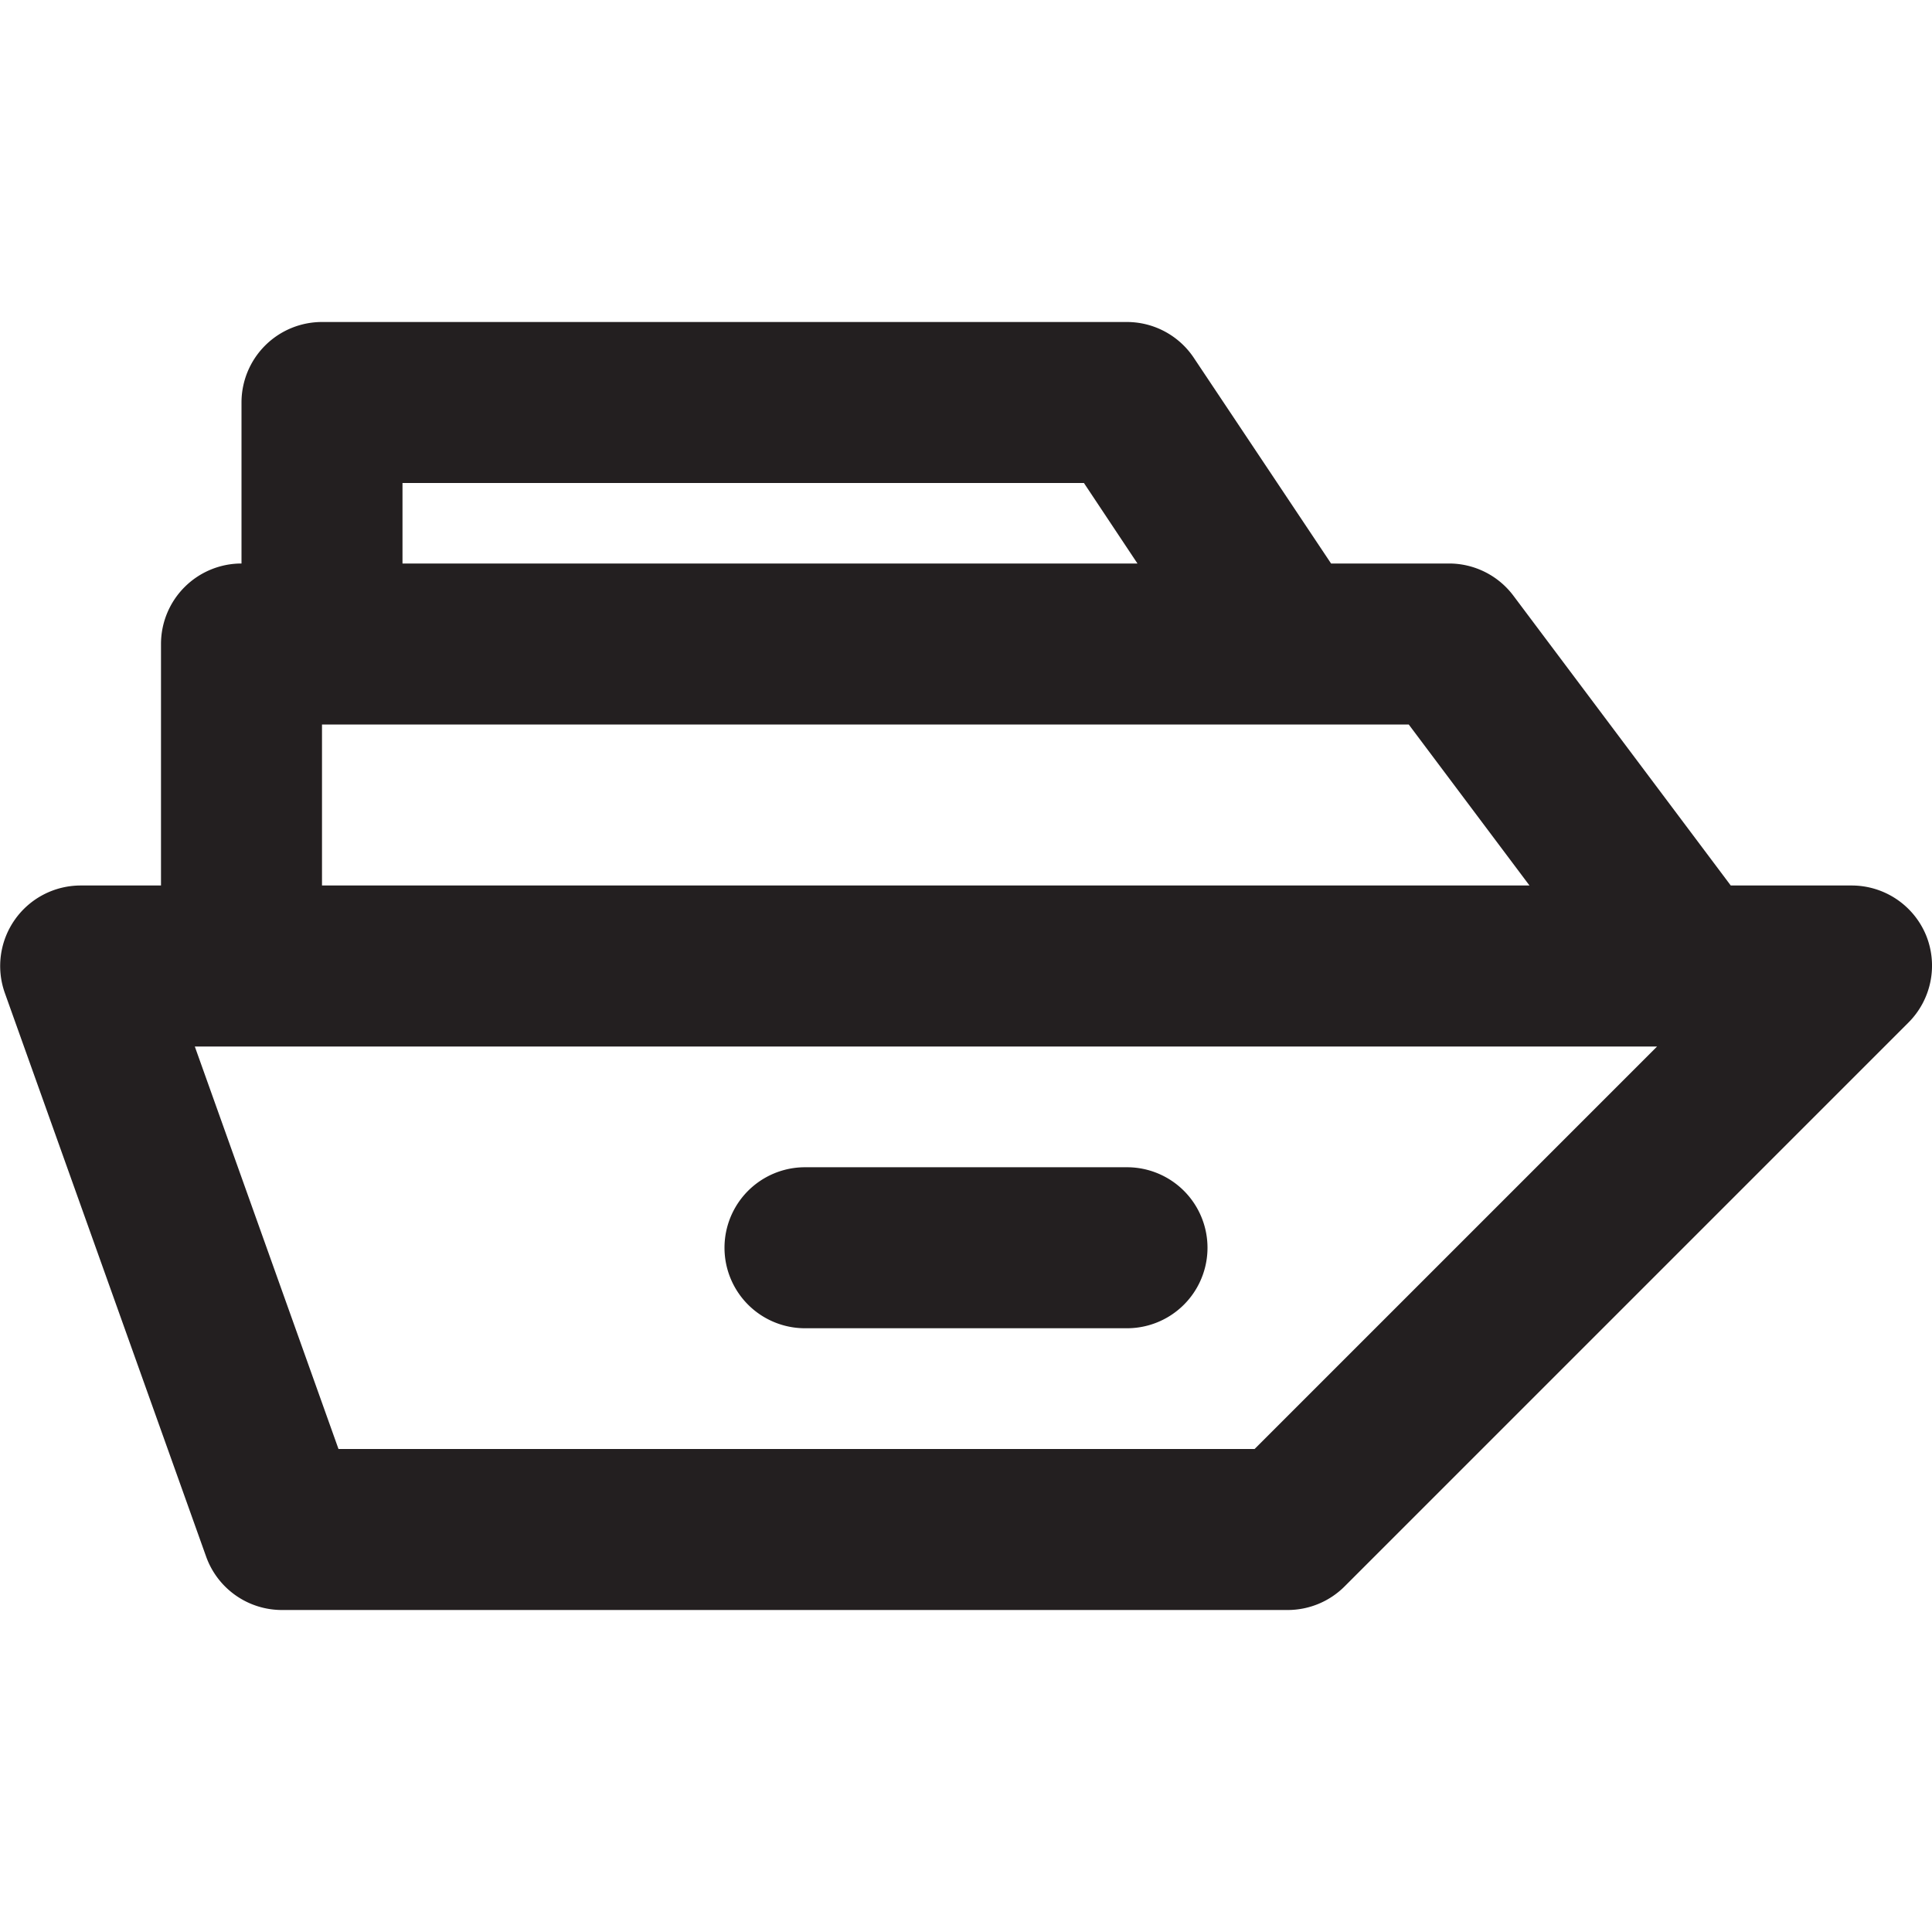 <svg viewBox="0 0 48 48" xmlns="http://www.w3.org/2000/svg"><g id="_26" fill="#231f20" data-name="26"><path d="m47.85 23.23a2 2 0 0 0 -1.85-1.23h-3l-5.4-7.2a2 2 0 0 0 -1.6-.8h-2.93l-3.41-5.11a2 2 0 0 0 -1.66-.89h-20a2 2 0 0 0 -2 2v4a2 2 0 0 0 -2 2v6h-2a2 2 0 0 0 -1.88 2.67l5 14a2 2 0 0 0 1.88 1.33h25a2 2 0 0 0 1.41-.59l14-14a2 2 0 0 0 .44-2.18zm-37.85-11.23h16.93l1.33 2h-18.26zm-2 6h27l3 4h-30zm23.17 18h-22.76l-3.57-10h36.33z"/><path d="m20 33h8a2 2 0 0 0 0-4h-8a2 2 0 0 0 0 4z"/></g></svg>